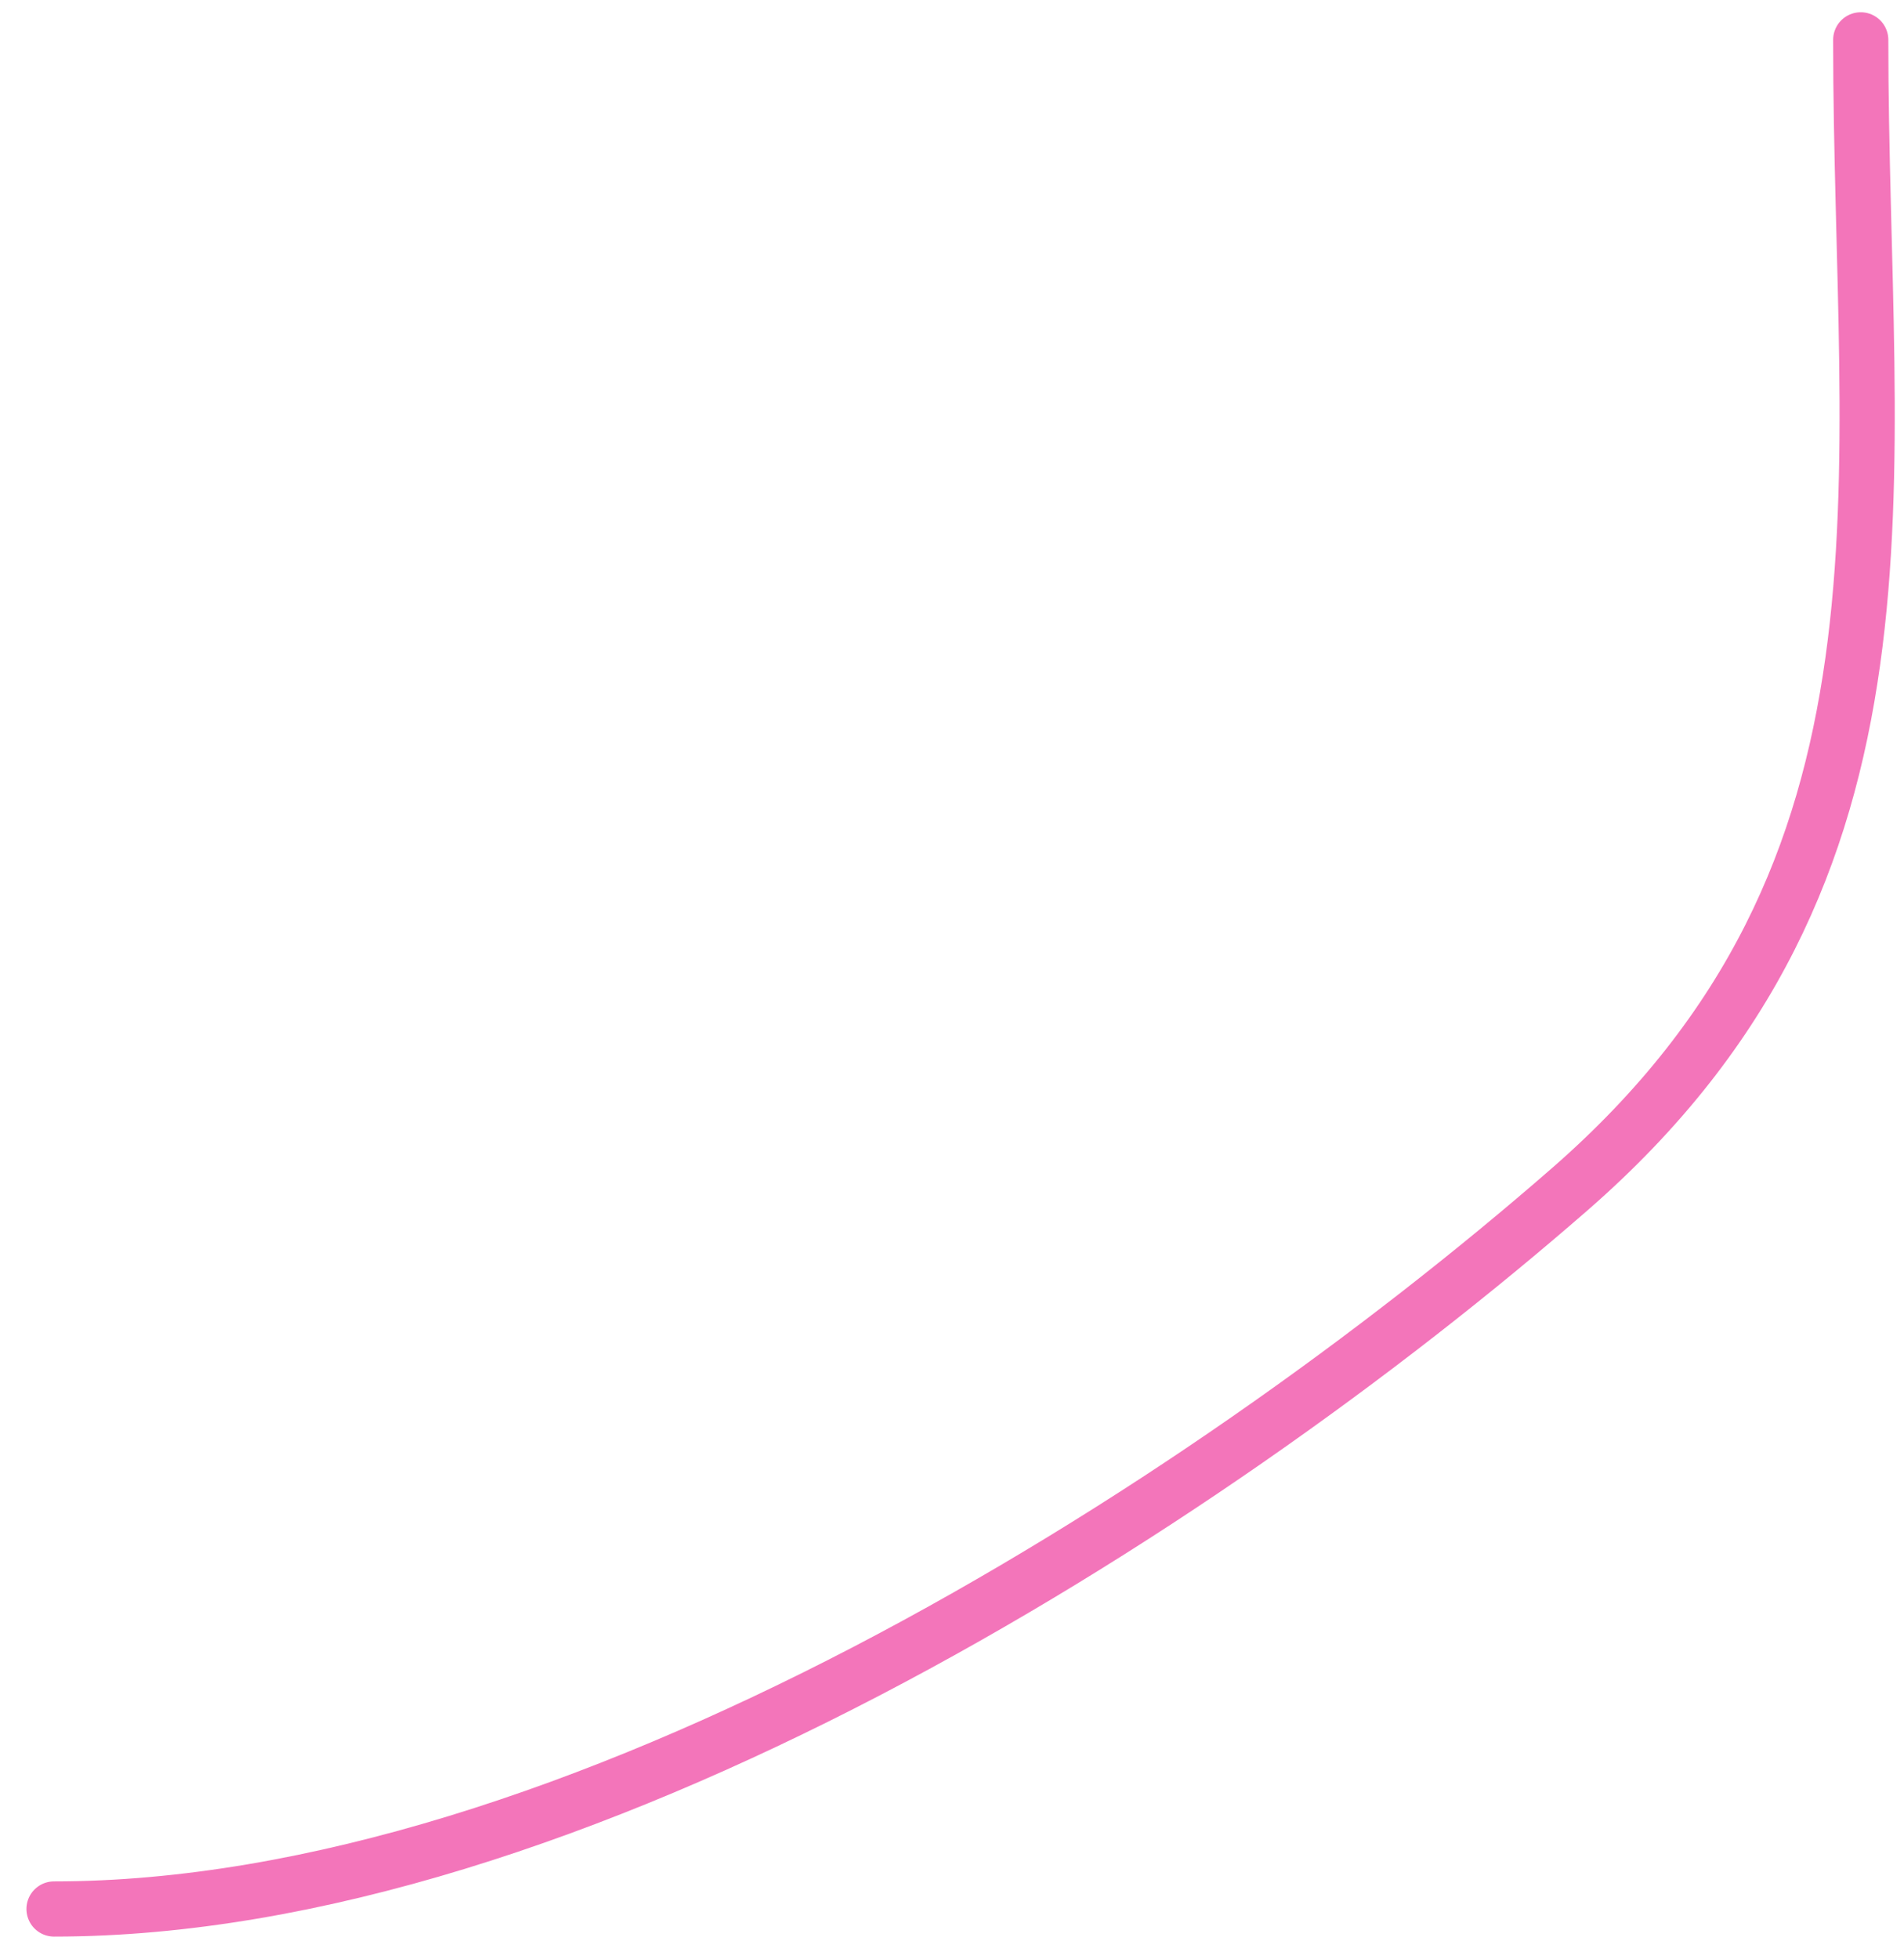<?xml version="1.0" encoding="UTF-8"?> <svg xmlns="http://www.w3.org/2000/svg" width="69" height="71" viewBox="0 0 69 71" fill="none"> <path d="M1.958 69.175C20.748 69.175 43.326 54.916 56.896 43.086C70.167 31.516 67.432 17.595 67.432 1.444" stroke="#F375BA" stroke-width="2" stroke-linecap="round"></path> </svg> 